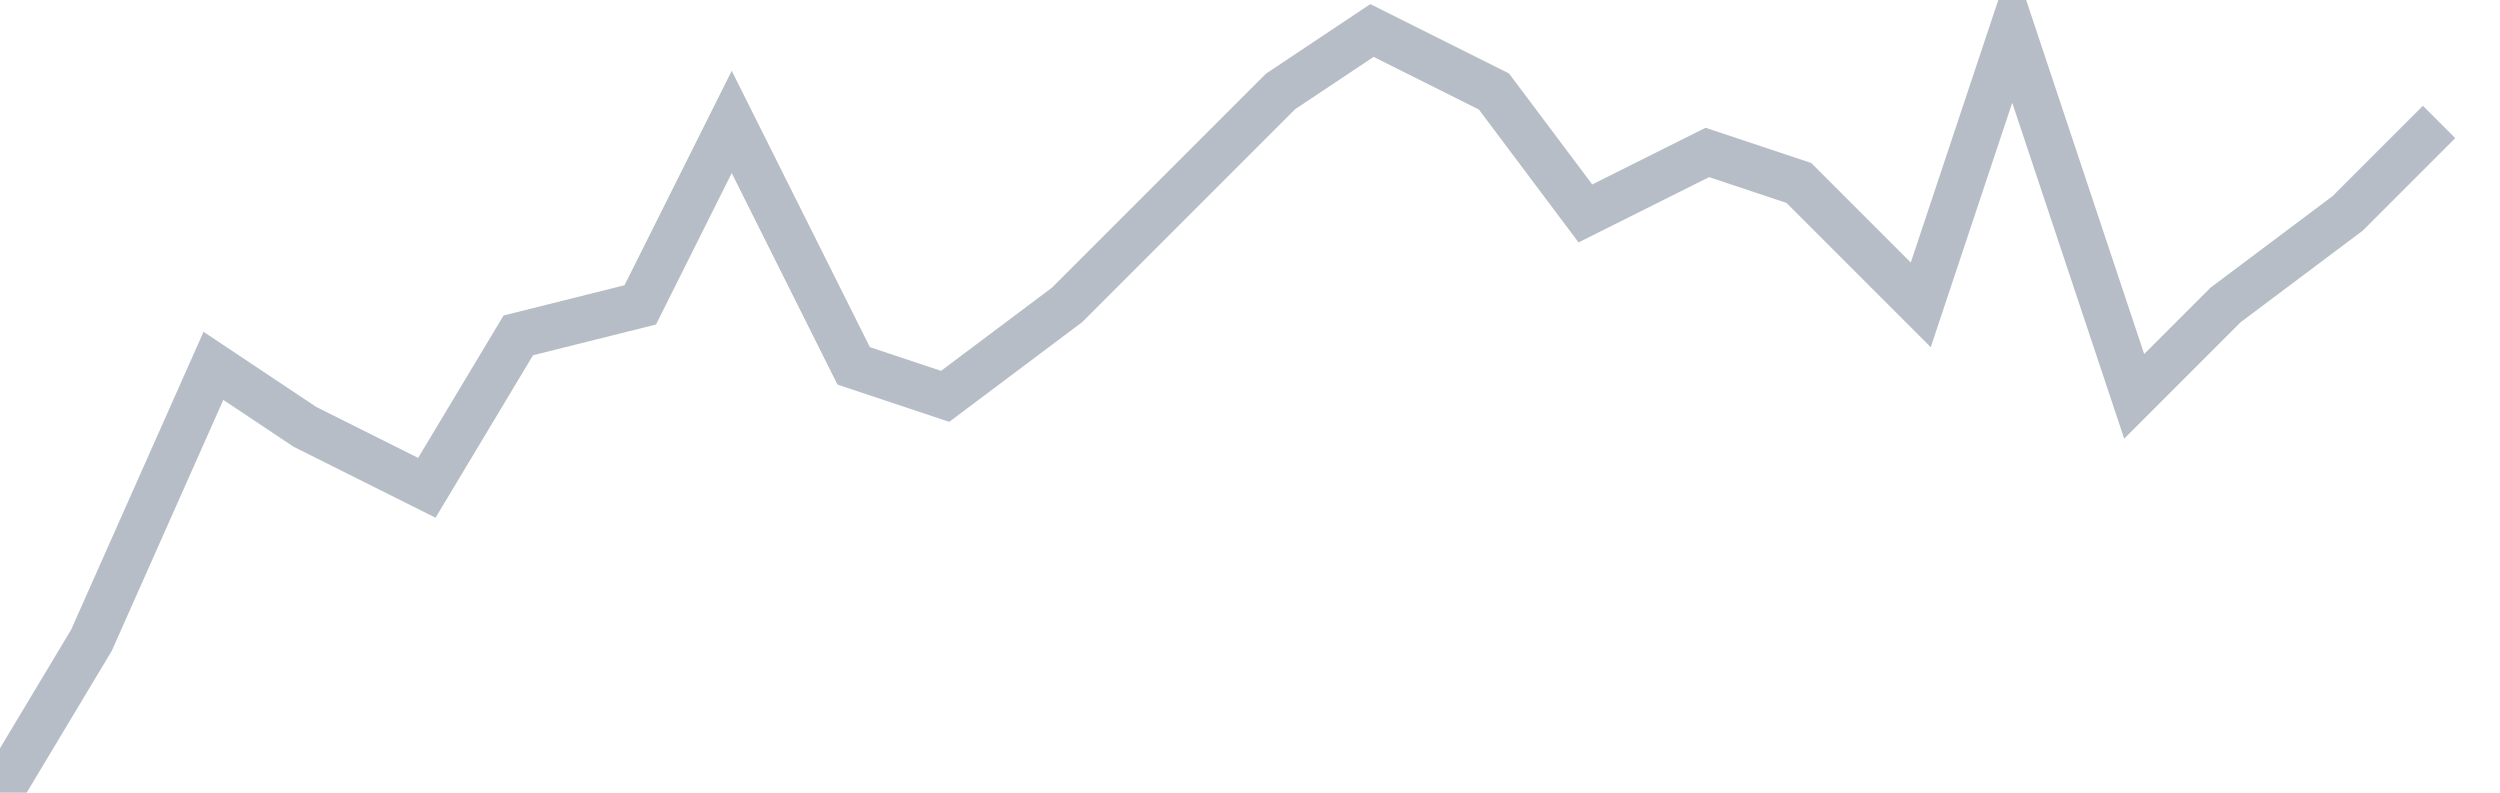 <svg width="82" height="26" fill="none" xmlns="http://www.w3.org/2000/svg"><path d="M0 26l3-5 4-9 3 2 4 2 3-5 4-1 3-6 4 8 3 1 4-3 3-3 4-4 3-2 4 2 3 4 4-2 3 1 4 4 3-9 4 12 3-3 4-3 3-3" stroke="#B7BDC6" stroke-width="1.5"/></svg>